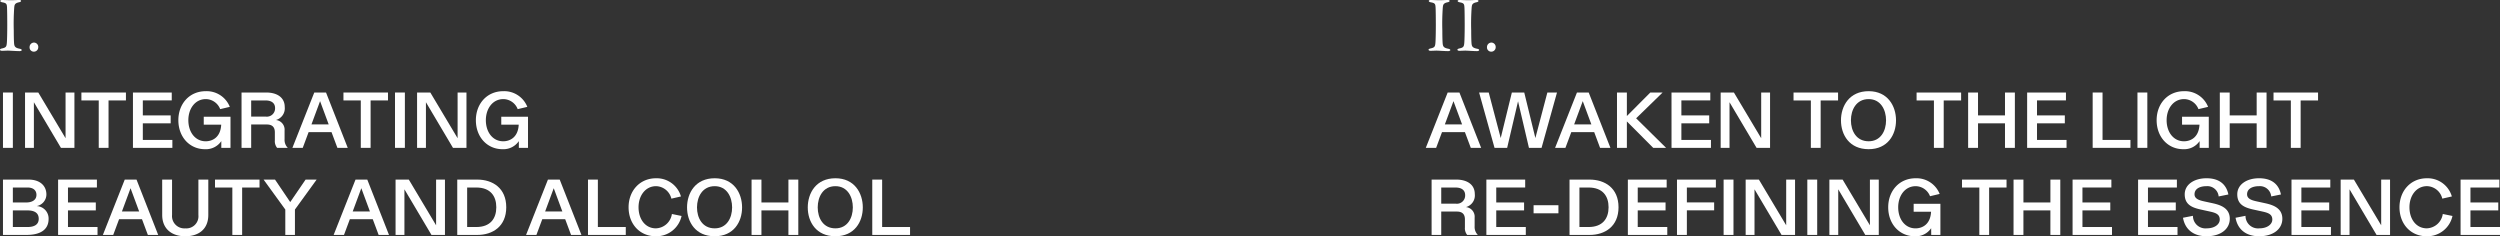 <svg xmlns="http://www.w3.org/2000/svg" width="519.007" height="49.051" viewBox="0 0 519.007 49.051">
  <rect x="0" y="0" width="519.007" height="49.051" fill="#333333" stroke="none"/>
  <g id="グループ_167" data-name="グループ 167" transform="translate(3302 337)">
    <g id="グループ_165" data-name="グループ 165" transform="translate(-3006 -337)" style="mix-blend-mode: difference;isolation: isolate">
      <path id="パス_62" data-name="パス 62" d="M163.074,1.643c-.049-.748-.049-.994-.96-1.157-.358-.065-.456-.177-.456-.293s.177-.193.407-.193c.423,0,1.237.047,1.773.047.8,0,1.171-.047,1.741-.047.26,0,.407.065.407.193s-.163.228-.423.278c-.944.2-.927.6-.992,1.041a46.65,46.65,0,0,0-.1,4.783c0,.895.016,1.905.049,2.426.049.879.13,1.188,1.188,1.4.293.049.423.163.423.277,0,.13-.244.212-.439.212-.83,0-1.985-.1-2.424-.1-.488,0-.635.033-1.236.033-.311,0-.425-.114-.425-.228s.165-.21.488-.275c.815-.181.88-.425.945-1.189.049-.569.081-2.263.081-3.644,0-1.011-.016-3.028-.049-3.565" transform="translate(-161.039 0)" fill="#fff"/>
      <path id="パス_63" data-name="パス 63" d="M166.389,1.643c-.049-.748-.049-.994-.96-1.157-.358-.065-.456-.177-.456-.293S165.151,0,165.38,0c.423,0,1.236.047,1.773.047.8,0,1.171-.047,1.741-.047.26,0,.407.065.407.193s-.163.228-.423.278c-.944.2-.927.6-.992,1.041a46.65,46.65,0,0,0-.1,4.783c0,.895.016,1.905.049,2.426.049.879.13,1.188,1.188,1.4.293.049.423.163.423.277,0,.13-.244.212-.439.212-.83,0-1.985-.1-2.424-.1-.488,0-.634.033-1.236.033-.311,0-.425-.114-.425-.228s.165-.21.488-.275c.815-.181.88-.425.945-1.189.049-.569.081-2.263.081-3.644,0-1.011-.016-3.028-.049-3.565" transform="translate(-158.361 0)" fill="#fff"/>
      <path id="パス_64" data-name="パス 64" d="M170.126,5.832a.907.907,0,0,1-.911.944.87.87,0,0,1-.895-.944.936.936,0,0,1,.895-.944.912.912,0,0,1,.911.944" transform="translate(-155.617 3.948)" fill="#fff"/>
      <path id="パス_65" data-name="パス 65" d="M165.834,10.625h2.44l4.508,11.488h-2.148l-1.222-3.27h-4.752l-1.22,3.27h-2.148Zm2.994,6.623-1.79-4.834-1.79,4.834Z" transform="translate(-161.293 8.582)" fill="#fff"/>
      <path id="パス_66" data-name="パス 66" d="M167.414,10.624h2l2.489,9.454,2.312-9.454h2.572l2.31,9.454,2.489-9.454h2l-3.205,11.488h-2.619L175.5,12.447l-2.261,9.666h-2.621Z" transform="translate(-156.349 8.582)" fill="#fff"/>
      <path id="パス_67" data-name="パス 67" d="M180.681,10.625h2.44l4.508,11.488h-2.148l-1.222-3.27h-4.752l-1.22,3.27H176.14Zm2.994,6.623-1.79-4.834-1.79,4.834Z" transform="translate(-149.301 8.582)" fill="#fff"/>
      <path id="パス_68" data-name="パス 68" d="M183.251,10.624h2.05v4.881l4.866-4.881h2.556l-5.5,5.354,6.217,6.134h-2.67L185.3,16.628v5.485h-2.05Z" transform="translate(-143.557 8.582)" fill="#fff"/>
      <path id="パス_69" data-name="パス 69" d="M189.511,10.624h8.055v1.643h-6.005v3.107h5.777V17.02h-5.777v3.449H197.7v1.643h-8.185Z" transform="translate(-138.501 8.582)" fill="#fff"/>
      <path id="パス_70" data-name="パス 70" d="M195.156,10.624h2.75l5.664,9.487V10.624h1.84V22.113h-2.8l-5.615-9.471v9.471h-1.838Z" transform="translate(-133.941 8.582)" fill="#fff"/>
      <path id="パス_71" data-name="パス 71" d="M207.123,12.268h-3.6V10.625h9.245v1.643h-3.614v9.845h-2.034Z" transform="translate(-127.181 8.582)" fill="#fff"/>
      <path id="パス_72" data-name="パス 72" d="M208.973,16.525c0-2.994,1.743-6.054,5.745-6.054,3.939,0,5.682,3.06,5.682,6.054,0,3.012-1.743,5.989-5.682,5.989-4,0-5.745-2.977-5.745-5.989m9.359,0c0-2.18-1.106-4.409-3.614-4.409-2.571,0-3.679,2.229-3.679,4.409s1.108,4.346,3.679,4.346c2.507,0,3.614-2.164,3.614-4.346" transform="translate(-122.781 8.458)" fill="#fff"/>
      <path id="パス_73" data-name="パス 73" d="M221.255,12.268h-3.6V10.625H226.9v1.643h-3.614v9.845h-2.034Z" transform="translate(-115.766 8.582)" fill="#fff"/>
      <path id="パス_74" data-name="パス 74" d="M223.576,10.624h2.052v4.751h5.6V10.624h2.052V22.113h-2.052V17.02h-5.6v5.092h-2.052Z" transform="translate(-110.986 8.582)" fill="#fff"/>
      <path id="パス_75" data-name="パス 75" d="M230.353,10.624h8.057v1.643H232.4v3.107h5.776V17.02H232.4v3.449h6.134v1.643h-8.185Z" transform="translate(-105.512 8.582)" fill="#fff"/>
      <path id="パス_76" data-name="パス 76" d="M237.877,10.624h2.05v9.845h5.794v1.643h-7.844Z" transform="translate(-99.434 8.582)" fill="#fff"/>
      <rect id="長方形_9" data-name="長方形 9" width="2.05" height="11.488" transform="translate(147.742 19.206)" fill="#fff"/>
      <path id="パス_77" data-name="パス 77" d="M254.142,20.837a3.864,3.864,0,0,1-3.4,1.678c-3.14,0-5.517-2.491-5.517-6.022,0-3.37,2.261-6.021,5.7-6.021a5.161,5.161,0,0,1,4.98,3.254l-2,.472a3.226,3.226,0,0,0-2.977-2.082c-2.214,0-3.63,1.969-3.63,4.378,0,2.489,1.434,4.378,3.6,4.378,1.367,0,3.091-.783,3.221-3.453H250.5V15.776h5.55v6.461h-1.9Z" transform="translate(-93.501 8.458)" fill="#fff"/>
      <path id="パス_78" data-name="パス 78" d="M252.479,10.624h2.052v4.751h5.6V10.624h2.052V22.113h-2.052V17.02h-5.6v5.092h-2.052Z" transform="translate(-87.64 8.582)" fill="#fff"/>
      <path id="パス_79" data-name="パス 79" d="M262.246,12.268h-3.6V10.625h9.245v1.643h-3.614v9.845h-2.034Z" transform="translate(-82.657 8.582)" fill="#fff"/>
      <path id="パス_80" data-name="パス 80" d="M161.959,20.624h5.11c2.261,0,3.858,1.025,3.858,3.01a2.508,2.508,0,0,1-1.84,2.7,2.013,2.013,0,0,1,1.806,2.2v1.775a2.334,2.334,0,0,0,.669,1.806h-2.214a2.169,2.169,0,0,1-.472-1.547V28.892c0-1.124-.586-1.629-1.676-1.629H163.96v4.85h-2Zm5.013,5a1.712,1.712,0,0,0,1.952-1.773c0-.992-.7-1.578-2-1.578H163.96v3.352Z" transform="translate(-160.755 16.658)" fill="#fff"/>
      <path id="パス_81" data-name="パス 81" d="M168.25,20.624h8.057v1.643H170.3v3.107h5.778V27.02H170.3v3.449h6.135v1.643H168.25Z" transform="translate(-155.674 16.659)" fill="#fff"/>
      <rect id="長方形_10" data-name="長方形 10" width="5.159" height="1.678" transform="translate(22.376 42.605)" fill="#fff"/>
      <path id="パス_82" data-name="パス 82" d="M177.8,20.625h4.167c3.174,0,6.005,1.755,6.005,5.743s-2.831,5.745-6.005,5.745H177.8Zm3.955,9.845c2.914,0,4.151-1.759,4.151-4.1s-1.236-4.1-4.151-4.1h-1.9v8.2Z" transform="translate(-147.962 16.659)" fill="#fff"/>
      <path id="パス_83" data-name="パス 83" d="M184.5,20.624h8.057v1.643h-6.007v3.107h5.777V27.02h-5.777v3.449h6.135v1.643H184.5Z" transform="translate(-142.552 16.659)" fill="#fff"/>
      <path id="パス_84" data-name="パス 84" d="M190.141,20.624h8.071v1.643h-6.022v3.091h5.664V27h-5.664v5.11h-2.05Z" transform="translate(-137.992 16.659)" fill="#fff"/>
      <rect id="長方形_11" data-name="長方形 11" width="2.05" height="11.488" transform="translate(61.826 37.283)" fill="#fff"/>
      <path id="パス_85" data-name="パス 85" d="M198.026,20.624h2.75l5.664,9.487V20.624h1.84V32.113h-2.8l-5.615-9.471v9.471h-1.838Z" transform="translate(-131.623 16.659)" fill="#fff"/>
      <rect id="長方形_12" data-name="長方形 12" width="2.05" height="11.488" transform="translate(79.205 37.283)" fill="#fff"/>
      <path id="パス_86" data-name="パス 86" d="M207.641,20.624h2.75l5.664,9.487V20.624h1.84V32.113h-2.8l-5.615-9.471v9.471h-1.838Z" transform="translate(-123.856 16.659)" fill="#fff"/>
      <path id="パス_87" data-name="パス 87" d="M223.315,30.837a3.859,3.859,0,0,1-3.4,1.678c-3.14,0-5.517-2.491-5.517-6.021,0-3.37,2.263-6.022,5.7-6.022a5.162,5.162,0,0,1,4.98,3.254l-2,.472a3.229,3.229,0,0,0-2.977-2.082c-2.214,0-3.63,1.969-3.63,4.378,0,2.489,1.432,4.378,3.6,4.378,1.368,0,3.093-.783,3.223-3.453h-3.614V25.776h5.552v6.461h-1.905Z" transform="translate(-118.4 16.536)" fill="#fff"/>
      <path id="パス_88" data-name="パス 88" d="M226.471,22.268h-3.6V20.625h9.245v1.643H228.5v9.845h-2.034Z" transform="translate(-111.553 16.659)" fill="#fff"/>
      <path id="パス_89" data-name="パス 89" d="M228.792,20.624h2.052v4.751h5.6V20.624h2.052V32.113H236.44V27.02h-5.6v5.092h-2.052Z" transform="translate(-106.773 16.659)" fill="#fff"/>
      <path id="パス_90" data-name="パス 90" d="M235.57,20.624h8.055v1.643H237.62v3.107H243.4V27.02H237.62v3.449h6.135v1.643H235.57Z" transform="translate(-101.298 16.659)" fill="#fff"/>
      <path id="パス_91" data-name="パス 91" d="M243.093,20.624h8.057v1.643h-6.005v3.107h5.776V27.02h-5.776v3.449h6.134v1.643h-8.185Z" transform="translate(-95.221 16.659)" fill="#fff"/>
      <path id="パス_92" data-name="パス 92" d="M250.316,28.267a2.6,2.6,0,0,0,2.882,2.6c1.643,0,2.684-.846,2.684-1.822,0-1.108-.86-1.4-2.017-1.659l-1.415-.309c-1.922-.409-3.841-.864-3.841-3.272,0-2.066,2-3.335,4.525-3.335,3.026,0,4.2,1.658,4.539,3.368l-2.017.407a2.354,2.354,0,0,0-2.522-2.131c-1.383,0-2.489.537-2.489,1.692,0,.992,1.106,1.269,2.064,1.482l1.726.374c1.5.34,3.53.942,3.53,3.221,0,2.082-1.82,3.63-4.832,3.63-2.459,0-4.411-1.2-4.883-3.841Z" transform="translate(-91.056 16.536)" fill="#fff"/>
      <path id="パス_93" data-name="パス 93" d="M256.354,28.267a2.593,2.593,0,0,0,2.881,2.6c1.643,0,2.684-.846,2.684-1.822,0-1.108-.862-1.4-2.019-1.659l-1.415-.309c-1.92-.409-3.84-.864-3.84-3.272,0-2.066,2-3.335,4.525-3.335,3.024,0,4.2,1.658,4.539,3.368l-2.017.407a2.355,2.355,0,0,0-2.522-2.131c-1.385,0-2.491.537-2.491,1.692,0,.992,1.106,1.269,2.066,1.482l1.725.374c1.5.34,3.532.942,3.532,3.221,0,2.082-1.822,3.63-4.832,3.63-2.458,0-4.413-1.2-4.884-3.841Z" transform="translate(-86.18 16.536)" fill="#fff"/>
      <path id="パス_94" data-name="パス 94" d="M260.711,20.624h8.057v1.643h-6.005v3.107h5.776V27.02h-5.776v3.449H268.9v1.643h-8.185Z" transform="translate(-80.991 16.659)" fill="#fff"/>
      <path id="パス_95" data-name="パス 95" d="M266.357,20.624h2.75l5.664,9.487V20.624h1.84V32.113h-2.8L268.2,22.642v9.471h-1.84Z" transform="translate(-76.43 16.659)" fill="#fff"/>
      <path id="パス_96" data-name="パス 96" d="M284.115,28.3a5.36,5.36,0,0,1-5.338,4.216c-3.353,0-5.664-2.556-5.664-6.021,0-3.368,2.278-6.022,5.711-6.022a5.236,5.236,0,0,1,5.161,3.776L282,24.7a3.368,3.368,0,0,0-3.174-2.589c-2.211,0-3.644,1.969-3.644,4.378,0,2.489,1.415,4.378,3.6,4.378a3.47,3.47,0,0,0,3.319-2.979Z" transform="translate(-70.973 16.535)" fill="#fff"/>
      <path id="パス_97" data-name="パス 97" d="M280.128,20.624h8.057v1.643H282.18v3.107h5.776V27.02H282.18v3.449h6.134v1.643h-8.185Z" transform="translate(-65.307 16.659)" fill="#fff"/>
    </g>
    <g id="グループ_166" data-name="グループ 166" transform="translate(-3302 -337)" style="mix-blend-mode: difference;isolation: isolate">
      <rect id="長方形_7" data-name="長方形 7" width="2.052" height="11.49" transform="translate(0.618 19.206)" fill="#fff"/>
      <path id="パス_35" data-name="パス 35" d="M2.875,10.624h2.75l5.664,9.487V10.624h1.84V22.113h-2.8L4.713,12.642v9.471H2.875Z" transform="translate(2.322 8.582)" fill="#fff"/>
      <path id="パス_36" data-name="パス 36" d="M12.947,12.268h-3.6V10.625h9.245v1.643H14.98v9.845H12.947Z" transform="translate(7.552 8.582)" fill="#fff"/>
      <path id="パス_37" data-name="パス 37" d="M15.268,10.624h8.055v1.643H17.318v3.107H23.1V17.02H17.318v3.449h6.135v1.643H15.268Z" transform="translate(12.332 8.582)" fill="#fff"/>
      <path id="パス_38" data-name="パス 38" d="M29.4,20.837A3.858,3.858,0,0,1,26,22.515c-3.142,0-5.517-2.491-5.517-6.022,0-3.37,2.261-6.021,5.7-6.021a5.162,5.162,0,0,1,4.98,3.254l-2,.472a3.229,3.229,0,0,0-2.977-2.082c-2.214,0-3.63,1.969-3.63,4.378,0,2.489,1.432,4.378,3.6,4.378,1.367,0,3.091-.783,3.221-3.453H25.754V15.776h5.552v6.461H29.4Z" transform="translate(16.545 8.458)" fill="#fff"/>
      <path id="パス_39" data-name="パス 39" d="M27.739,10.624h5.11c2.261,0,3.858,1.025,3.858,3.01a2.508,2.508,0,0,1-1.84,2.7,2.014,2.014,0,0,1,1.806,2.2v1.775a2.334,2.334,0,0,0,.669,1.806H35.127a2.169,2.169,0,0,1-.472-1.547V18.892c0-1.124-.586-1.629-1.676-1.629H29.74v4.85h-2Zm5.013,5A1.712,1.712,0,0,0,34.7,13.847c0-.992-.7-1.578-2-1.578H29.74v3.352Z" transform="translate(22.405 8.581)" fill="#fff"/>
      <path id="パス_40" data-name="パス 40" d="M38.121,10.625h2.44L45.07,22.113H42.922L41.7,18.843H36.948l-1.22,3.27H33.58Zm2.994,6.623-1.79-4.834-1.79,4.834Z" transform="translate(27.123 8.582)" fill="#fff"/>
      <path id="パス_41" data-name="パス 41" d="M43.042,12.268h-3.6V10.625h9.245v1.643H45.076v9.845H43.042Z" transform="translate(31.86 8.582)" fill="#fff"/>
      <rect id="長方形_8" data-name="長方形 8" width="2.05" height="11.488" transform="translate(82.004 19.206)" fill="#fff"/>
      <path id="パス_42" data-name="パス 42" d="M47.9,10.624h2.75l5.664,9.487V10.624h1.84V22.113h-2.8l-5.615-9.471v9.471H47.9Z" transform="translate(38.686 8.582)" fill="#fff"/>
      <path id="パス_43" data-name="パス 43" d="M63.569,20.837a3.862,3.862,0,0,1-3.4,1.678c-3.14,0-5.517-2.491-5.517-6.022,0-3.37,2.263-6.021,5.7-6.021a5.159,5.159,0,0,1,4.98,3.254l-2,.472a3.23,3.23,0,0,0-2.979-2.082c-2.213,0-3.63,1.969-3.63,4.378,0,2.489,1.434,4.378,3.6,4.378,1.368,0,3.093-.783,3.223-3.453H59.923V15.776h5.55v6.461h-1.9Z" transform="translate(44.142 8.458)" fill="#fff"/>
      <path id="パス_44" data-name="パス 44" d="M.342,20.625H5.68c2.327,0,3.677,1.269,3.677,3.091a2.473,2.473,0,0,1-2.034,2.41,2.581,2.581,0,0,1,2.491,2.65c0,2.426-1.969,3.337-4.574,3.337H.342ZM5.16,25.376c1.139,0,2.131-.456,2.131-1.578,0-1.043-.8-1.529-1.838-1.529H2.392v3.107Zm.277,5.094c1.334,0,2.327-.456,2.327-1.708,0-1.22-.879-1.741-2.359-1.741H2.392V30.47Z" transform="translate(0.276 16.659)" fill="#fff"/>
      <path id="パス_45" data-name="パス 45" d="M6.672,20.624h8.057v1.643H8.722v3.107H14.5V27.02H8.722v3.449h6.135v1.643H6.672Z" transform="translate(5.389 16.659)" fill="#fff"/>
      <path id="パス_46" data-name="パス 46" d="M16.355,20.625H18.8L23.3,32.113H21.156l-1.222-3.27H15.182l-1.22,3.27H11.814Zm2.994,6.623-1.79-4.834-1.79,4.834Z" transform="translate(9.542 16.659)" fill="#fff"/>
      <path id="パス_47" data-name="パス 47" d="M18.625,20.625h2.05v7.354a2.555,2.555,0,0,0,2.751,2.769,2.513,2.513,0,0,0,2.717-2.769V20.625H28.2v7.354c0,3-2.082,4.413-4.769,4.413-2.914,0-4.8-1.629-4.8-4.413Z" transform="translate(15.044 16.659)" fill="#fff"/>
      <path id="パス_48" data-name="パス 48" d="M28.29,22.268h-3.6V20.625h9.245v1.643H30.324v9.845H28.29Z" transform="translate(19.945 16.659)" fill="#fff"/>
      <path id="パス_49" data-name="パス 49" d="M34.779,26.84,30.27,20.625h2.375L35.8,25.294l3.191-4.669h2.294L36.78,26.84v5.273h-2Z" transform="translate(24.45 16.659)" fill="#fff"/>
      <path id="パス_50" data-name="パス 50" d="M42.857,20.625H45.3l4.508,11.488H47.658l-1.222-3.27H41.684l-1.22,3.27H38.316Zm2.994,6.623-1.79-4.834-1.79,4.834Z" transform="translate(30.949 16.659)" fill="#fff"/>
      <path id="パス_51" data-name="パス 51" d="M45.428,20.624h2.75l5.664,9.487V20.624h1.84V32.113h-2.8l-5.615-9.471v9.471H45.428Z" transform="translate(36.693 16.659)" fill="#fff"/>
      <path id="パス_52" data-name="パス 52" d="M52.512,20.625h4.167c3.174,0,6.005,1.755,6.005,5.743s-2.831,5.745-6.005,5.745H52.512Zm3.955,9.845c2.914,0,4.151-1.759,4.151-4.1s-1.236-4.1-4.151-4.1h-1.9v8.2Z" transform="translate(42.415 16.659)" fill="#fff"/>
      <path id="パス_53" data-name="パス 53" d="M64.955,20.625H67.4l4.51,11.488H69.756l-1.222-3.27H63.782l-1.22,3.27H60.414Zm2.994,6.623-1.79-4.834-1.79,4.834Z" transform="translate(48.798 16.659)" fill="#fff"/>
      <path id="パス_54" data-name="パス 54" d="M67.526,20.624h2.05v9.845H75.37v1.643H67.526Z" transform="translate(54.542 16.659)" fill="#fff"/>
      <path id="パス_55" data-name="パス 55" d="M83.186,28.3a5.357,5.357,0,0,1-5.338,4.216c-3.352,0-5.66-2.556-5.66-6.021,0-3.368,2.278-6.022,5.709-6.022a5.236,5.236,0,0,1,5.161,3.776l-1.985.456A3.37,3.37,0,0,0,77.9,22.114c-2.213,0-3.644,1.969-3.644,4.378,0,2.489,1.417,4.378,3.6,4.378a3.472,3.472,0,0,0,3.323-2.979Z" transform="translate(58.308 16.535)" fill="#fff"/>
      <path id="パス_56" data-name="パス 56" d="M78.9,26.525c0-2.994,1.741-6.054,5.743-6.054,3.939,0,5.682,3.06,5.682,6.054,0,3.012-1.743,5.989-5.682,5.989-4,0-5.743-2.977-5.743-5.989m9.357,0c0-2.18-1.106-4.409-3.614-4.409-2.571,0-3.677,2.229-3.677,4.409s1.106,4.346,3.677,4.346c2.507,0,3.614-2.164,3.614-4.346" transform="translate(63.733 16.535)" fill="#fff"/>
      <path id="パス_57" data-name="パス 57" d="M86.312,20.624h2.05v4.751h5.6V20.624h2.052V32.113H93.96V27.02h-5.6v5.092h-2.05Z" transform="translate(69.716 16.659)" fill="#fff"/>
      <path id="パス_58" data-name="パス 58" d="M92.766,26.525c0-2.994,1.741-6.054,5.743-6.054,3.939,0,5.682,3.06,5.682,6.054,0,3.012-1.743,5.989-5.682,5.989-4,0-5.743-2.977-5.743-5.989m9.357,0c0-2.18-1.106-4.409-3.614-4.409-2.571,0-3.677,2.229-3.677,4.409s1.106,4.346,3.677,4.346c2.507,0,3.614-2.164,3.614-4.346" transform="translate(74.929 16.535)" fill="#fff"/>
      <path id="パス_59" data-name="パス 59" d="M100.173,20.624h2.05v9.845h5.794v1.643h-7.844Z" transform="translate(80.912 16.659)" fill="#fff"/>
      <path id="パス_60" data-name="パス 60" d="M1.466,1.643C1.417.895,1.417.649.506.486.148.421.051.309.051.193S.228,0,.456,0C.88,0,1.694.047,2.231.047,3.026.047,3.4,0,3.972,0c.259,0,.4.065.4.193s-.161.228-.421.278c-.944.2-.929.6-.994,1.041a47.633,47.633,0,0,0-.1,4.783c0,.895.016,1.905.049,2.426.047.879.13,1.188,1.186,1.4.295.049.425.163.425.277,0,.13-.244.212-.439.212-.83,0-1.987-.1-2.424-.1-.488,0-.636.033-1.236.033-.311,0-.425-.114-.425-.228s.163-.21.488-.275c.813-.181.88-.425.945-1.189.049-.569.081-2.263.081-3.644,0-1.011-.016-3.028-.049-3.565" transform="translate(0 0)" fill="#fff"/>
      <path id="パス_61" data-name="パス 61" d="M5.2,5.832a.907.907,0,0,1-.911.944A.87.87,0,0,1,3.4,5.832a.936.936,0,0,1,.895-.944.912.912,0,0,1,.911.944" transform="translate(2.743 3.948)" fill="#fff"/>
    </g>
  </g>
</svg>
